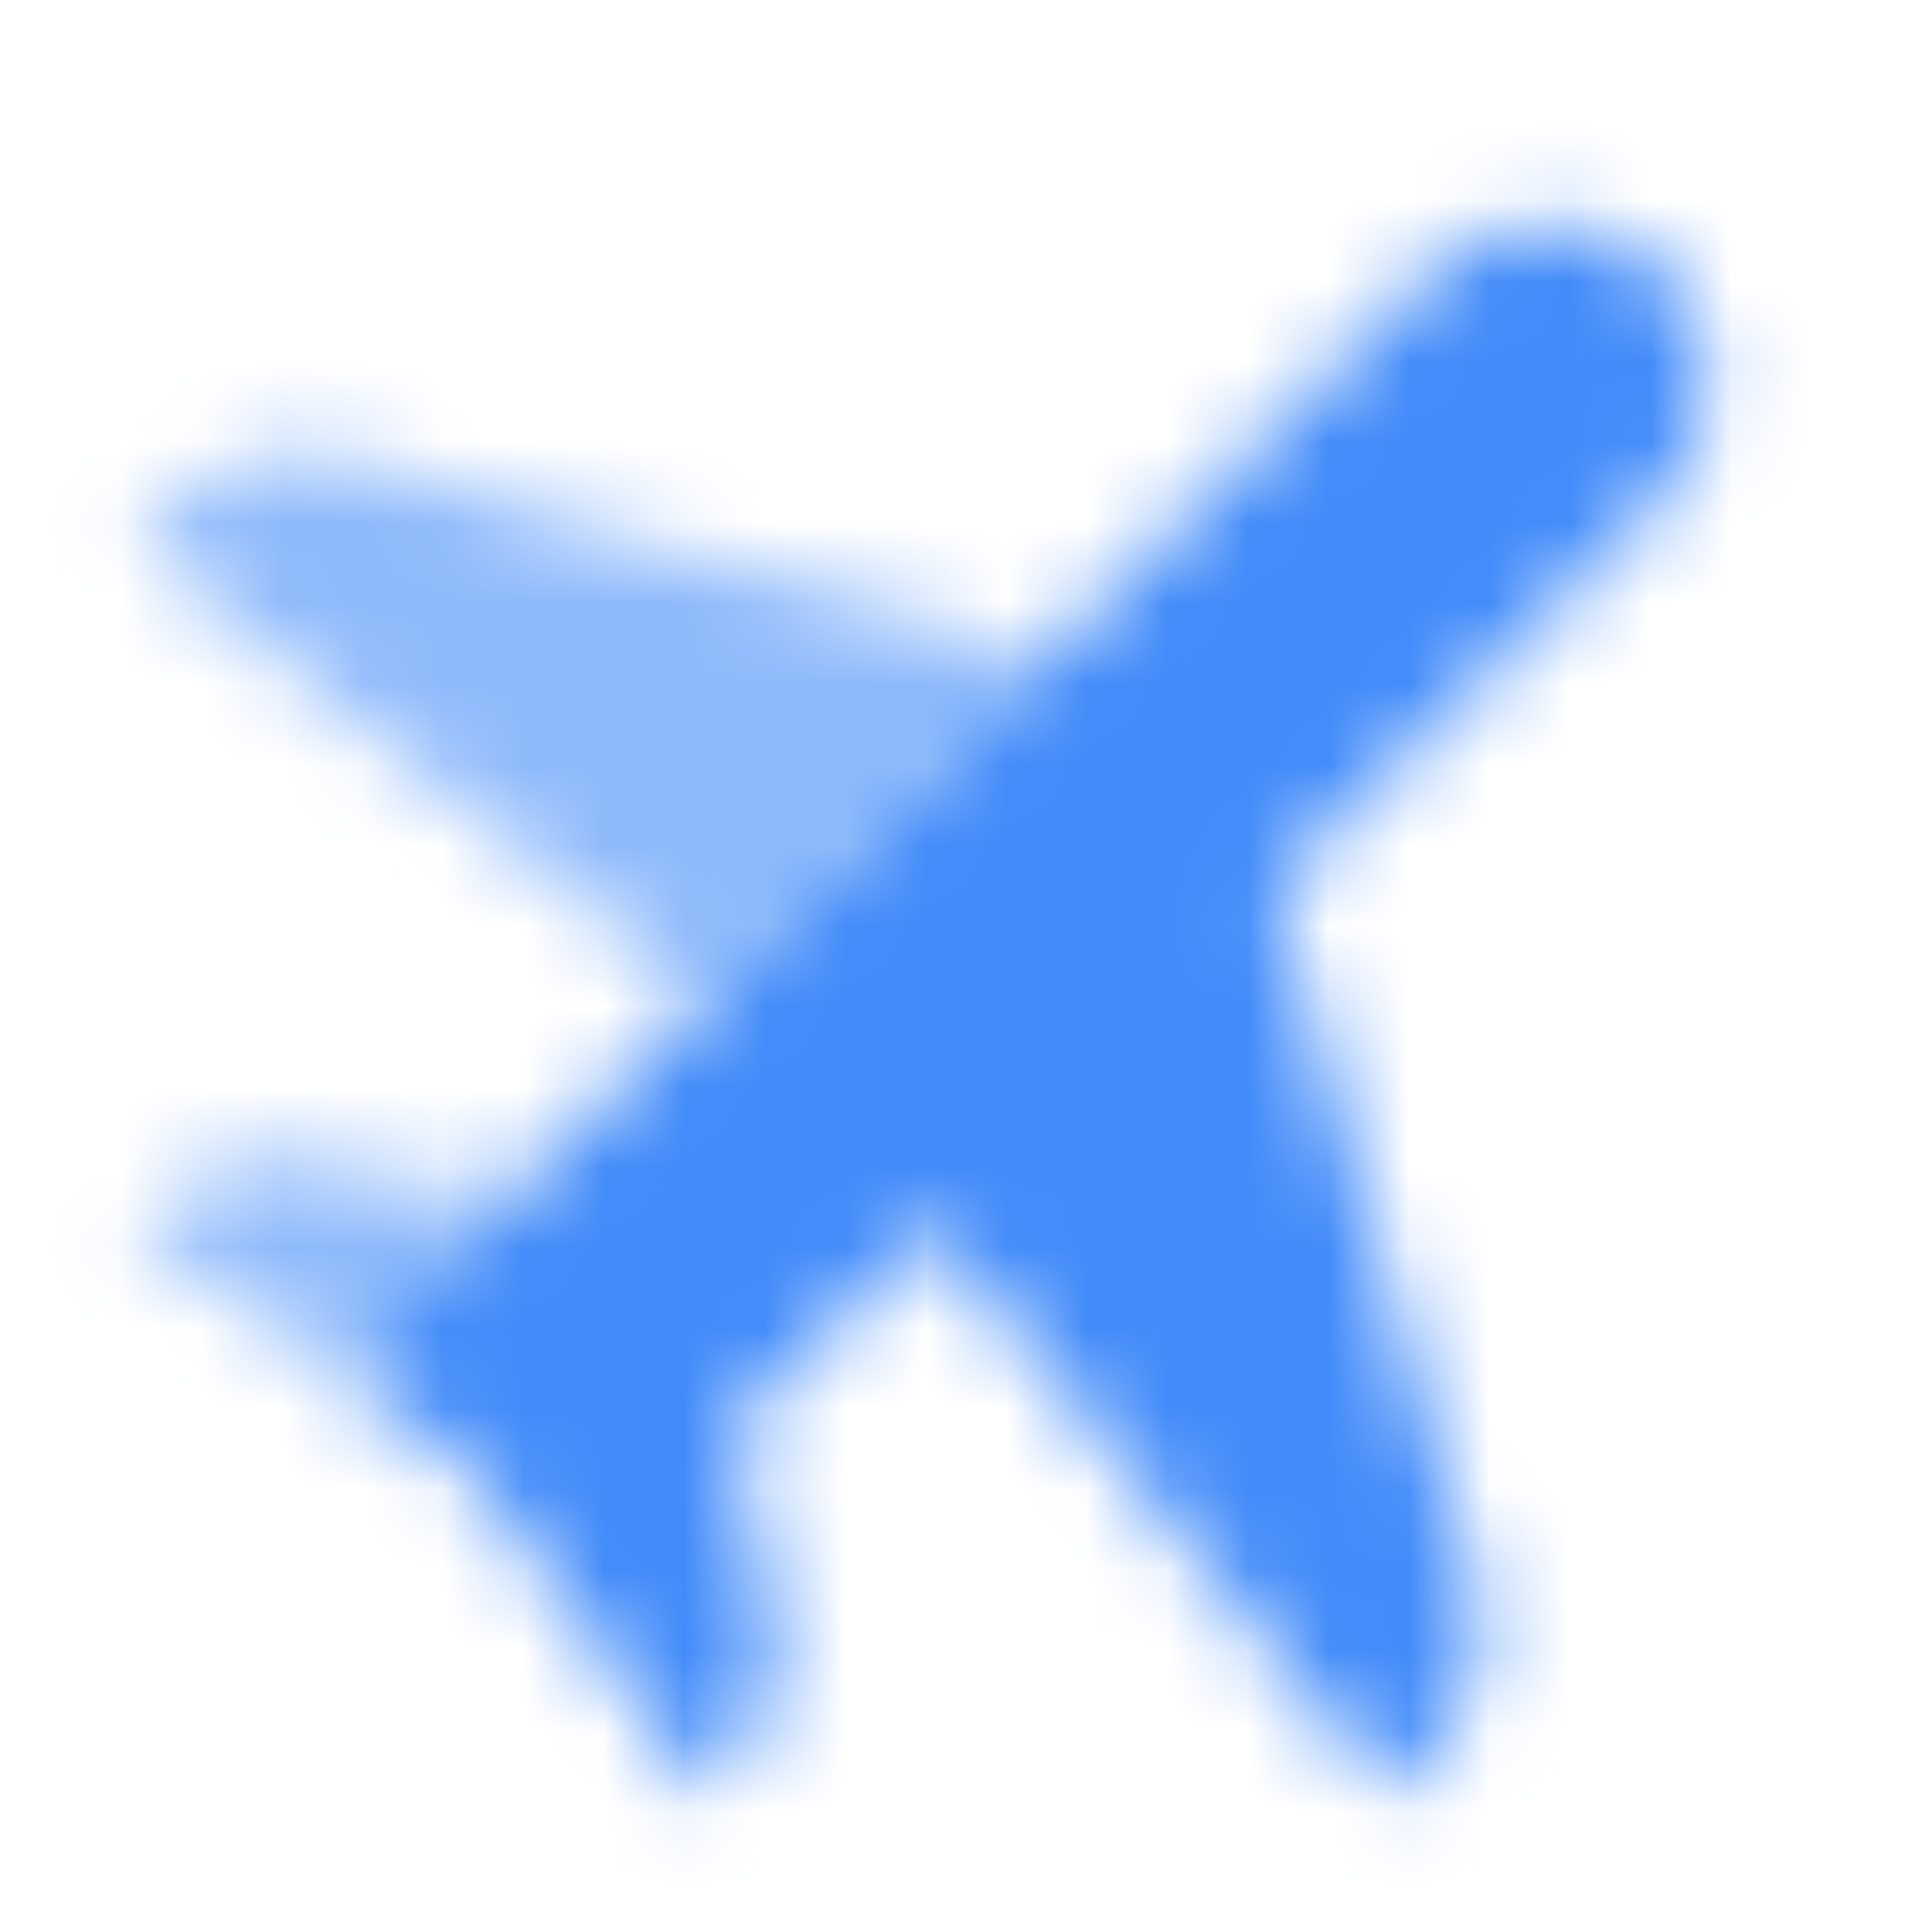 <svg width="24" height="24" viewBox="0 0 24 24" fill="none" xmlns="http://www.w3.org/2000/svg">
<mask id="mask0_7_2165" style="mask-type:alpha" maskUnits="userSpaceOnUse" x="1" y="2" width="21" height="21">
<path opacity="0.6" fill-rule="evenodd" clip-rule="evenodd" d="M4.232 5.666C3.534 5.467 2.782 5.662 2.268 6.175L1.686 6.757L8.757 12.414L13 8.172L4.232 5.666ZM3.797 14.392C3.141 14.261 2.463 14.466 1.99 14.939L1.686 15.243L4.161 17.01L6.282 14.889L3.797 14.392Z" fill="black"/>
<path fill-rule="evenodd" clip-rule="evenodd" d="M17.783 3.389C18.319 2.853 19.111 2.666 19.829 2.906L20.067 2.985C20.515 3.134 20.866 3.485 21.015 3.933L21.094 4.17C21.334 4.889 21.147 5.681 20.611 6.217L15.828 11L18.334 19.768C18.533 20.466 18.338 21.218 17.825 21.732L17.243 22.314L11.586 15.243L9.111 17.717L9.608 20.203C9.739 20.859 9.534 21.537 9.061 22.01L8.757 22.314L6.99 19.839L6.99 19.839L5.787 18.212L4.161 17.01L17.783 3.389Z" fill="black"/>
</mask>
<g mask="url(#mask0_7_2165)">
<path d="M0 0H24V24H0V0Z" fill="#428BF9"/>
</g>
</svg>
